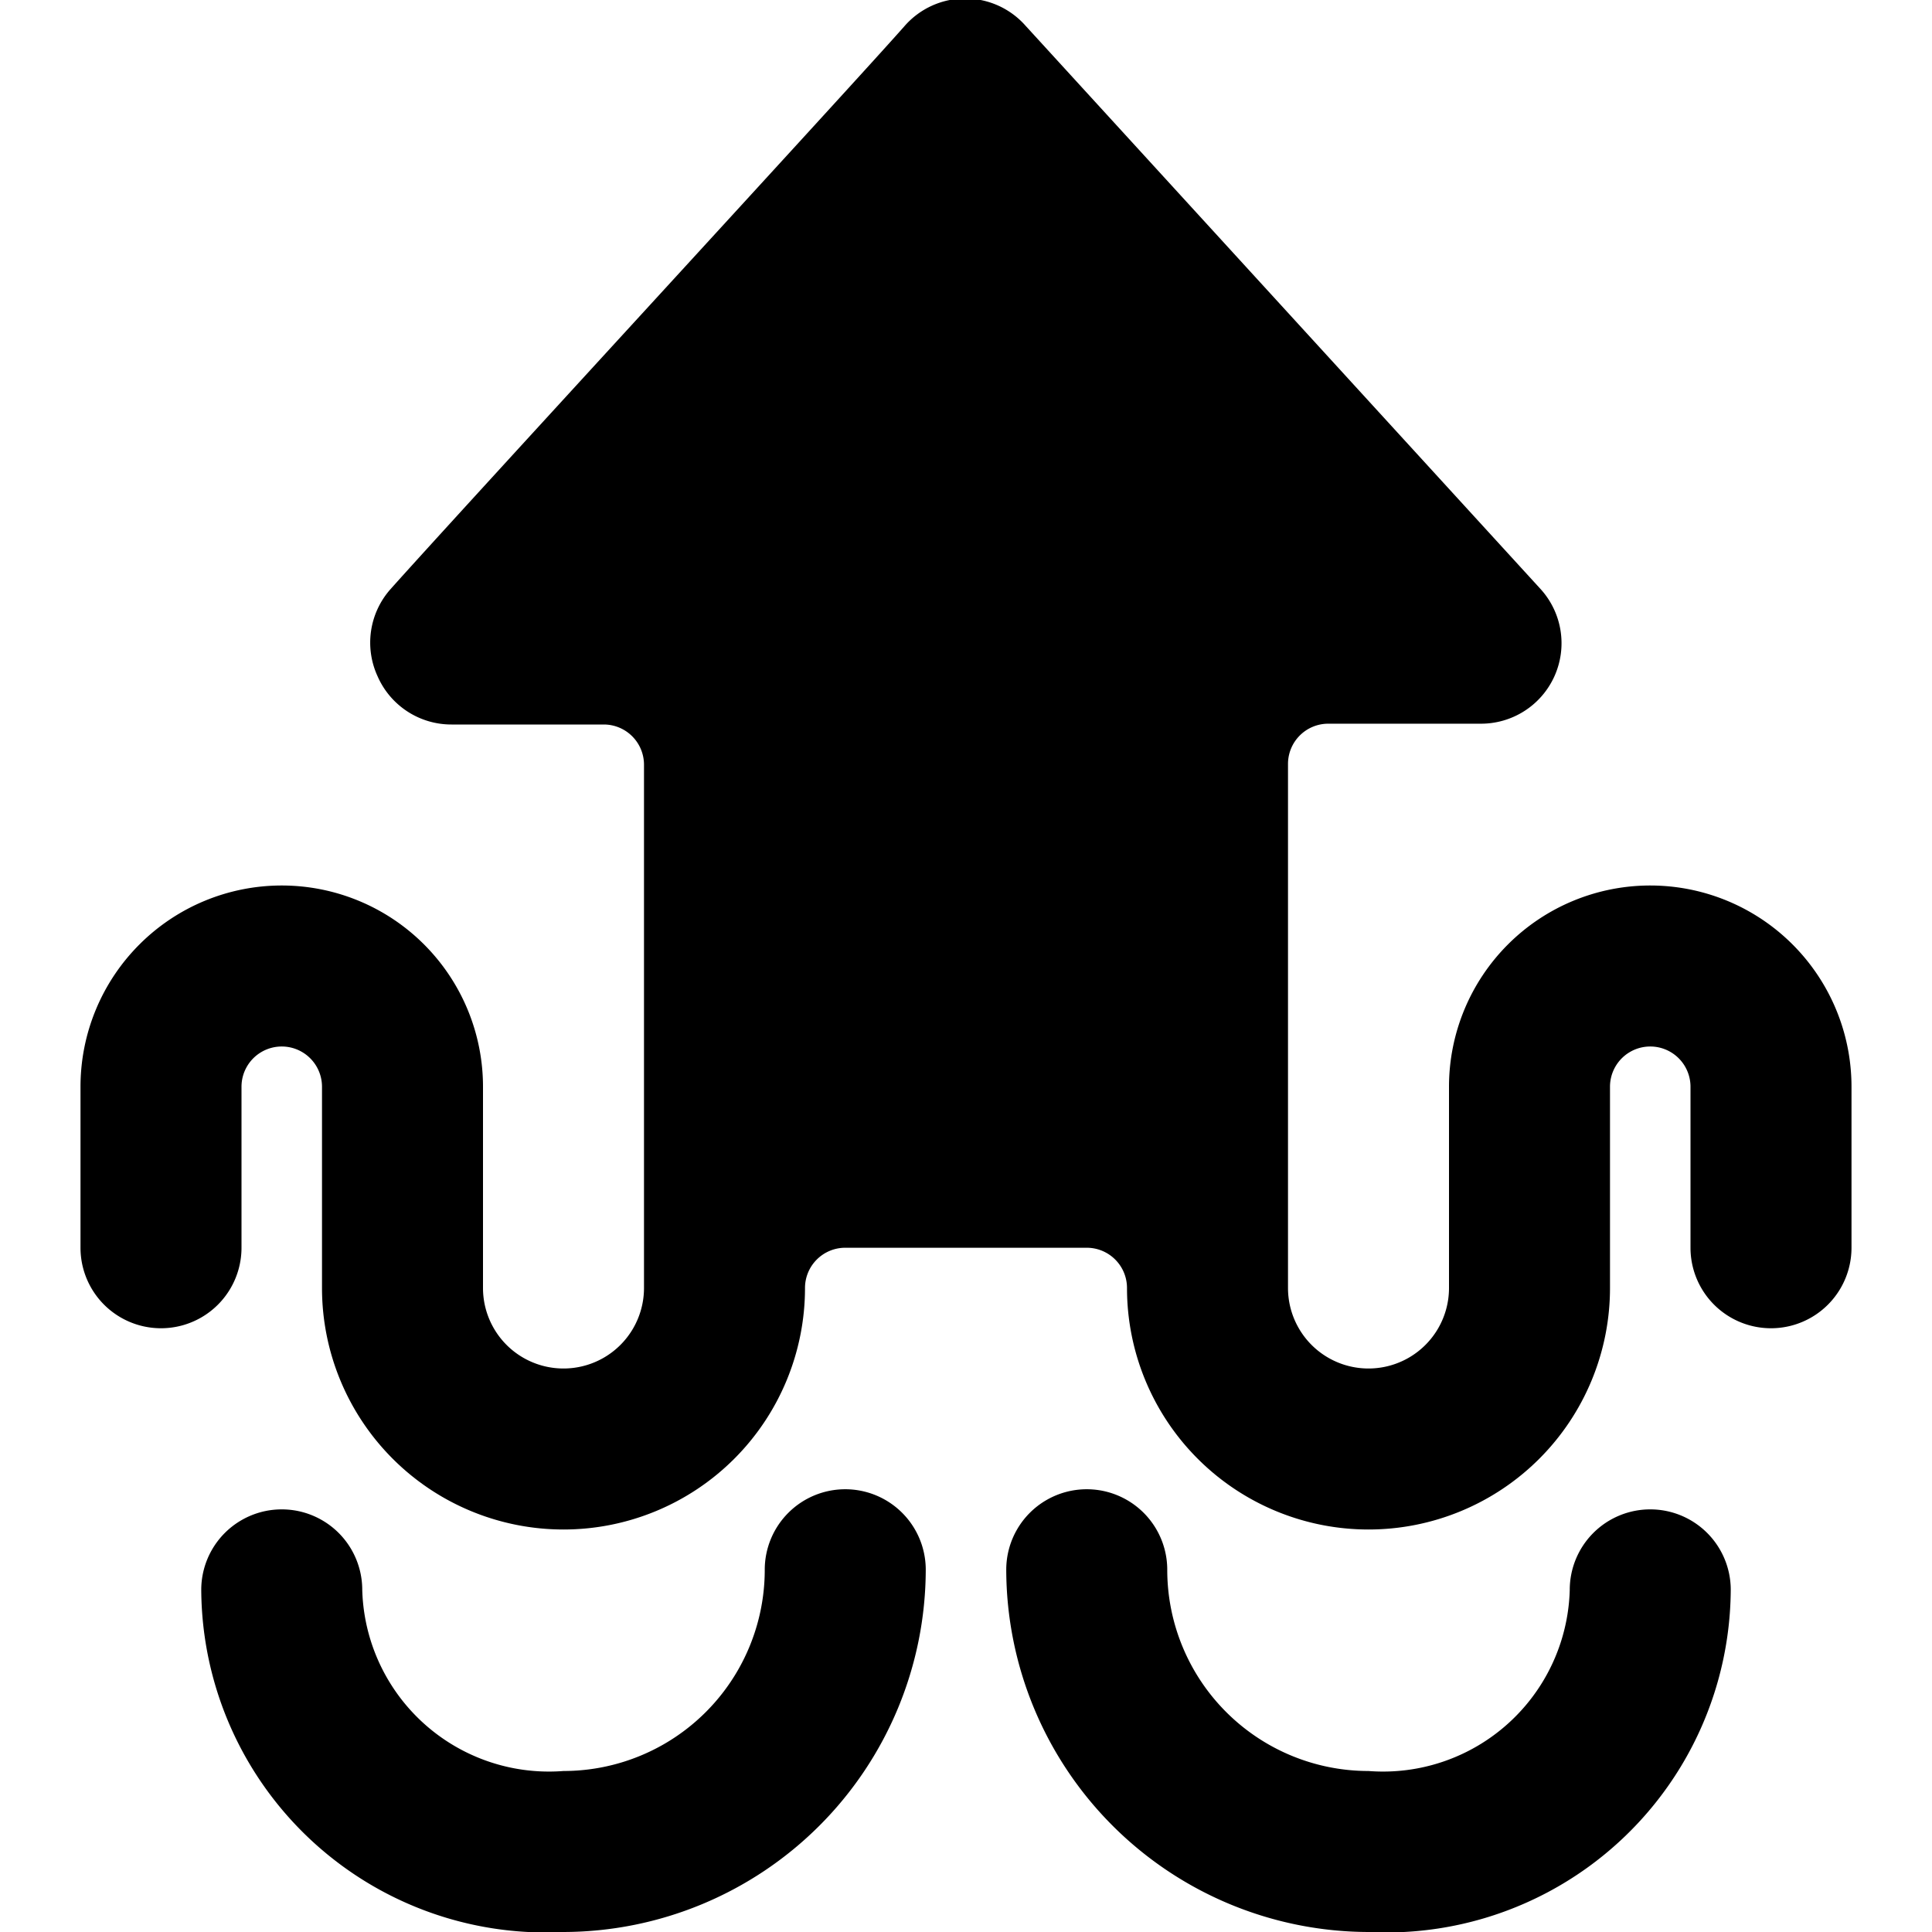 <svg xmlns="http://www.w3.org/2000/svg" viewBox="0 0 24 24" id="Seafood-Squid--Streamline-Ultimate"><desc>Seafood Squid Streamline Icon: https://streamlinehq.com</desc><g id="Seafood-Squid--Streamline-Ultimate.svg"><path d="M10.5 18.5a1 1 0 0 0 -1 1A2.5 2.5 0 0 1 7 22a2.32 2.32 0 0 1 -2.5 -2.25 1 1 0 0 0 -2 0A4.28 4.28 0 0 0 7 24a4.51 4.51 0 0 0 4.5 -4.5 1 1 0 0 0 -1 -1Z" fill="#000000" stroke-width="1"></path><path d="M20.5 18.75a1 1 0 0 0 -1 1A2.32 2.32 0 0 1 17 22a2.5 2.5 0 0 1 -2.5 -2.5 1 1 0 0 0 -2 0A4.51 4.51 0 0 0 17 24a4.28 4.28 0 0 0 4.5 -4.25 1 1 0 0 0 -1 -1Z" fill="#000000" stroke-width="1"></path><path d="M20.5 11a2.5 2.5 0 0 0 -2.5 2.5V16a1 1 0 0 1 -2 0V9.49a0.5 0.5 0 0 1 0.5 -0.5h1.89a1 1 0 0 0 0.92 -0.59 1 1 0 0 0 -0.17 -1.08l-6.4 -7a1 1 0 0 0 -1.5 0c-0.57 0.65 -5.58 6.09 -6.39 7a1 1 0 0 0 -0.16 1.08 1 1 0 0 0 0.92 0.6H7.5a0.5 0.5 0 0 1 0.5 0.5V16a1 1 0 0 1 -2 0v-2.5a2.5 2.5 0 0 0 -5 0v2a1 1 0 0 0 2 0v-2a0.5 0.5 0 0 1 1 0V16a3 3 0 0 0 6 0 0.5 0.5 0 0 1 0.5 -0.5h3a0.5 0.5 0 0 1 0.5 0.5 3 3 0 0 0 6 0v-2.5a0.5 0.5 0 0 1 1 0v2a1 1 0 0 0 2 0v-2a2.5 2.5 0 0 0 -2.5 -2.5Z" fill="#000000" stroke-width="1"></path></g></svg>